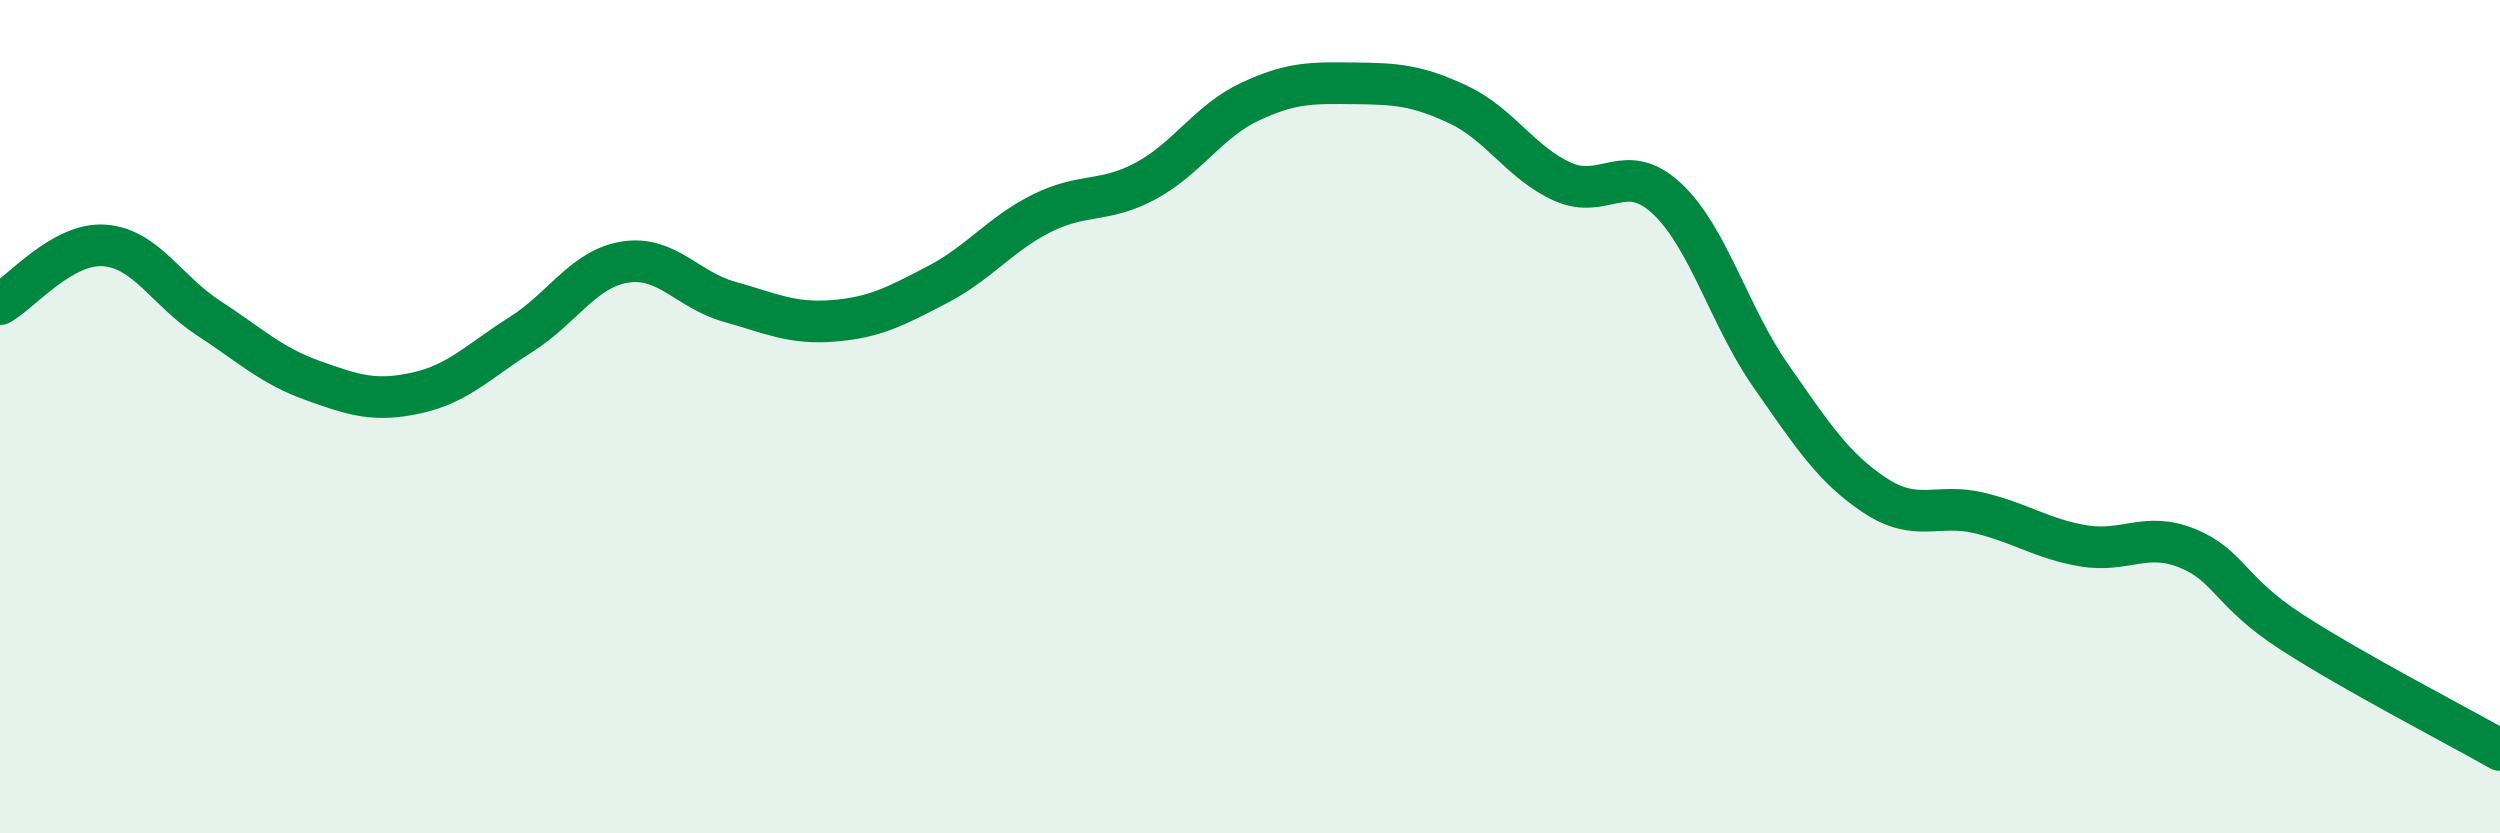 
    <svg width="60" height="20" viewBox="0 0 60 20" xmlns="http://www.w3.org/2000/svg">
      <path
        d="M 0,7.3 C 0.5,7.02 1.5,5.82 2.5,5.89 C 3.5,5.96 4,6.98 5,7.63 C 6,8.28 6.5,8.77 7.5,9.13 C 8.5,9.49 9,9.65 10,9.43 C 11,9.21 11.5,8.66 12.5,8.03 C 13.5,7.4 14,6.45 15,6.29 C 16,6.13 16.5,6.96 17.5,7.24 C 18.5,7.52 19,7.78 20,7.7 C 21,7.62 21.5,7.35 22.5,6.83 C 23.5,6.31 24,5.62 25,5.12 C 26,4.62 26.5,4.88 27.5,4.34 C 28.5,3.8 29,2.91 30,2.44 C 31,1.97 31.5,1.99 32.5,2 C 33.5,2.01 34,2.04 35,2.51 C 36,2.98 36.5,3.91 37.5,4.36 C 38.5,4.81 39,3.83 40,4.76 C 41,5.69 41.5,7.59 42.5,9.02 C 43.5,10.45 44,11.23 45,11.89 C 46,12.55 46.5,12.07 47.5,12.31 C 48.5,12.55 49,12.93 50,13.1 C 51,13.27 51.5,12.75 52.5,13.16 C 53.5,13.57 53.5,14.2 55,15.17 C 56.5,16.14 59,17.43 60,18L60 20L0 20Z"
        fill="#008740"
        opacity="0.1"
        stroke-linecap="round"
        stroke-linejoin="round"
      />
      <path
        d="M 0,7.3 C 0.5,7.02 1.5,5.82 2.5,5.89 C 3.5,5.96 4,6.98 5,7.63 C 6,8.28 6.5,8.77 7.5,9.13 C 8.5,9.49 9,9.65 10,9.43 C 11,9.21 11.5,8.66 12.5,8.03 C 13.5,7.4 14,6.45 15,6.29 C 16,6.13 16.5,6.96 17.5,7.24 C 18.5,7.52 19,7.78 20,7.7 C 21,7.62 21.5,7.35 22.5,6.83 C 23.5,6.31 24,5.62 25,5.12 C 26,4.62 26.5,4.88 27.5,4.34 C 28.5,3.8 29,2.91 30,2.44 C 31,1.97 31.5,1.99 32.5,2 C 33.5,2.01 34,2.04 35,2.51 C 36,2.98 36.5,3.91 37.5,4.36 C 38.5,4.81 39,3.83 40,4.76 C 41,5.69 41.5,7.59 42.5,9.02 C 43.5,10.45 44,11.23 45,11.89 C 46,12.55 46.5,12.07 47.5,12.31 C 48.5,12.55 49,12.93 50,13.1 C 51,13.27 51.5,12.75 52.5,13.16 C 53.5,13.57 53.5,14.2 55,15.17 C 56.5,16.14 59,17.43 60,18"
        stroke="#008740"
        stroke-width="1"
        fill="none"
        stroke-linecap="round"
        stroke-linejoin="round"
      />
    </svg>
  